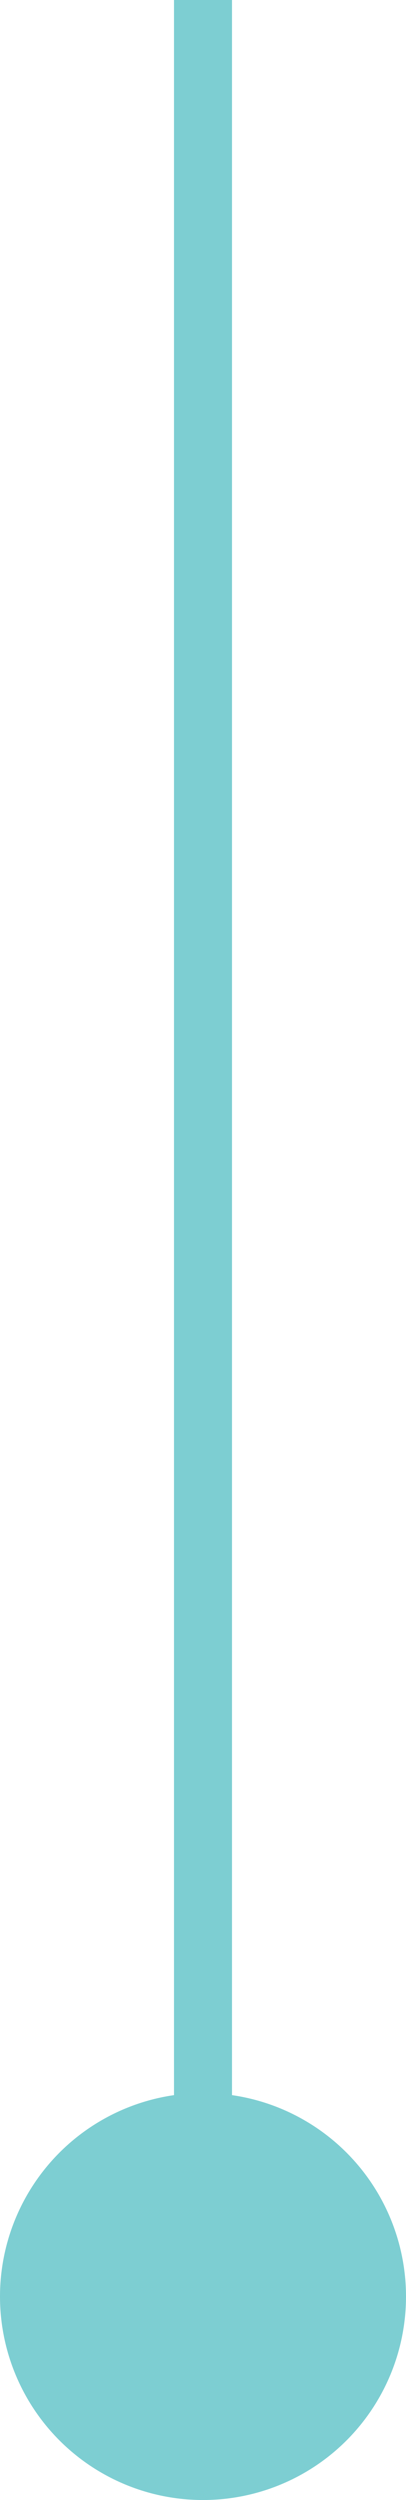 <?xml version="1.0" encoding="UTF-8"?><svg id="Livello_2" xmlns="http://www.w3.org/2000/svg" viewBox="0 0 7 43"><defs><style>.cls-1{fill:none;stroke:#7dced2;}.cls-2{fill:#7dced2;stroke-width:0px;}</style></defs><g id="Livello_1-2"><circle class="cls-2" cx="3.5" cy="39.5" r="3.5"/><line class="cls-1" x1="3.5" x2="3.5" y2="39"/></g></svg>